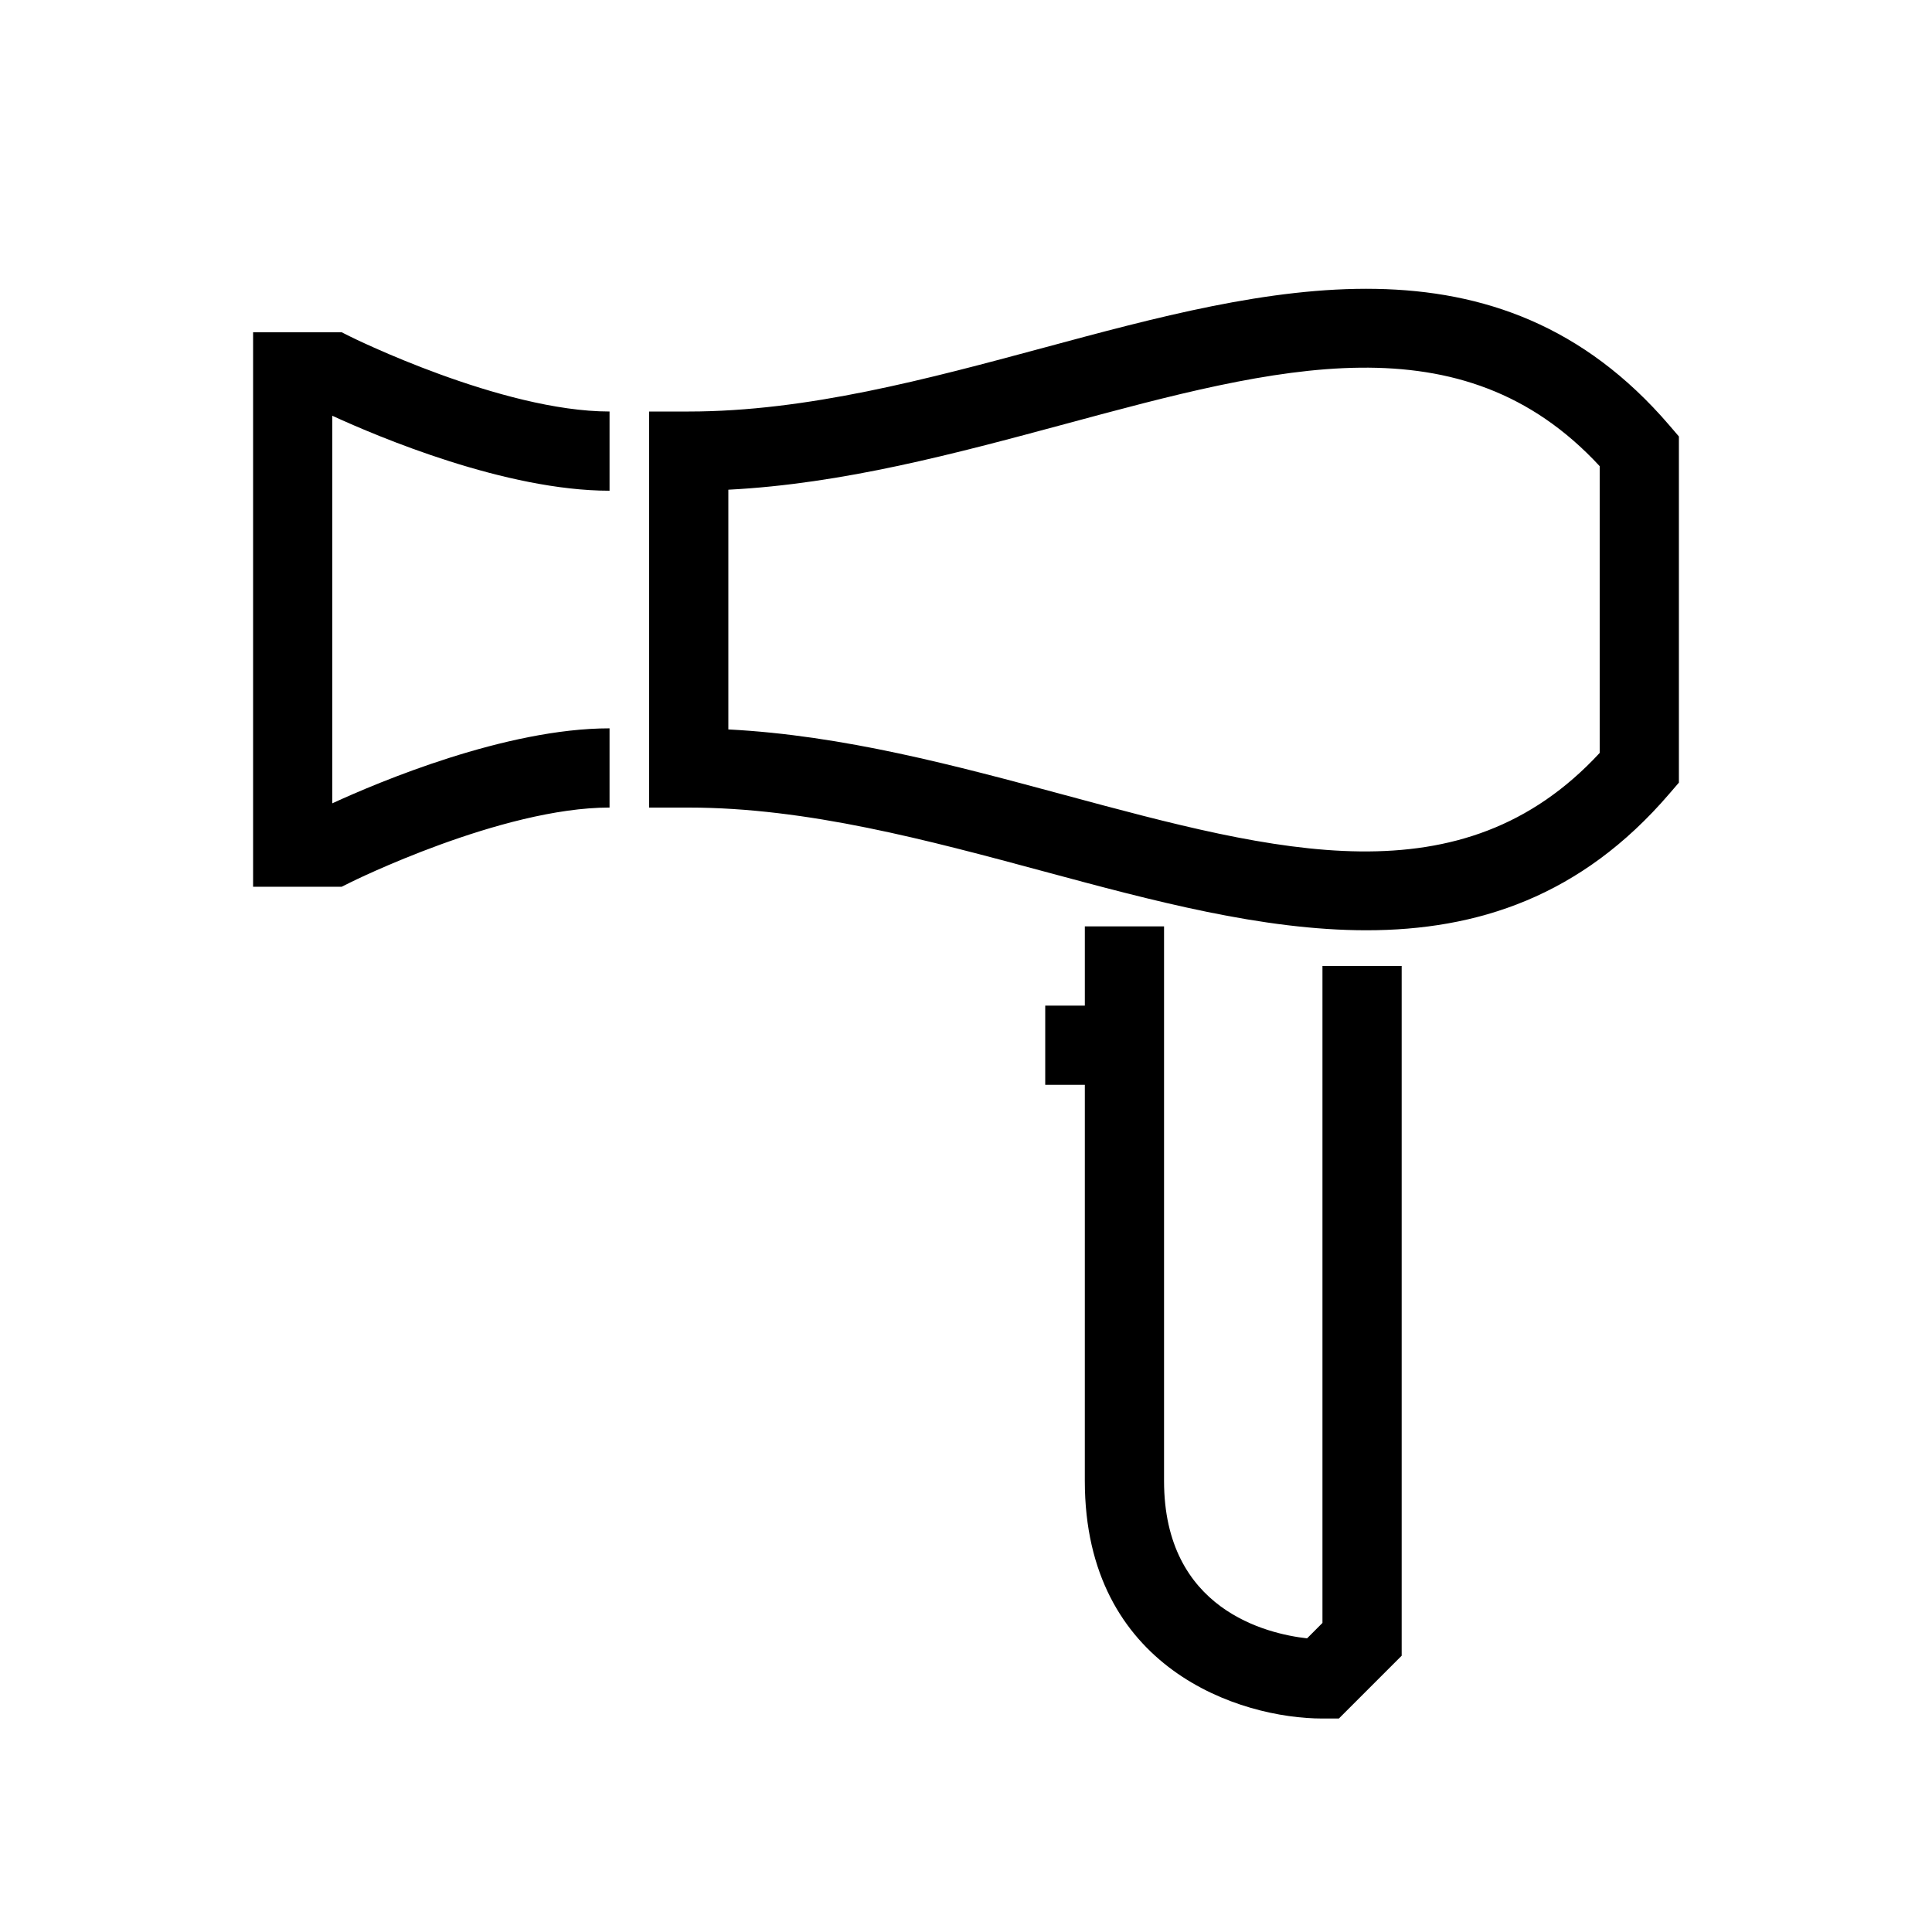 <?xml version="1.0" encoding="UTF-8"?>
<!-- Uploaded to: ICON Repo, www.svgrepo.com, Generator: ICON Repo Mixer Tools -->
<svg fill="#000000" width="800px" height="800px" version="1.1" viewBox="144 144 512 512" xmlns="http://www.w3.org/2000/svg">
 <path d="m586.4 256.72c-45.449-53.016-106.57-36.547-165.67-20.605-30.891 8.324-62.844 16.941-94.203 16.941h-10.496v104.96h10.496c31.363 0 63.312 8.617 94.203 16.941 28.652 7.727 57.781 15.574 85.363 15.574 29.316 0 56.887-8.871 80.305-36.191l2.527-2.938v-91.734zm-18.465 86.812c-36.566 39.527-85.418 26.355-141.74 11.168-28.906-7.797-58.695-15.828-89.176-17.391v-63.531c30.48-1.562 60.27-9.605 89.176-17.391 56.324-15.203 105.17-28.367 141.74 11.152zm-331.18-110.37c0.398 0.211 40.188 19.891 68.781 19.891v20.992c-27.512 0-61.203-14.234-73.473-19.867v102.71c12.27-5.641 45.961-19.871 73.473-19.871v20.992c-28.676 0-68.383 19.68-68.781 19.891l-2.215 1.102h-23.469v-146.95h23.469zm257.71 166.84h20.992v182.78l-16.645 16.645h-4.348c-21.777 0-62.977-13.16-62.977-62.977l0.004-104.96h-10.496v-20.992h10.496v-20.992h20.992v146.95c0 34.176 27.312 40.535 37.902 41.723l4.078-4.086z"/>
</svg>
